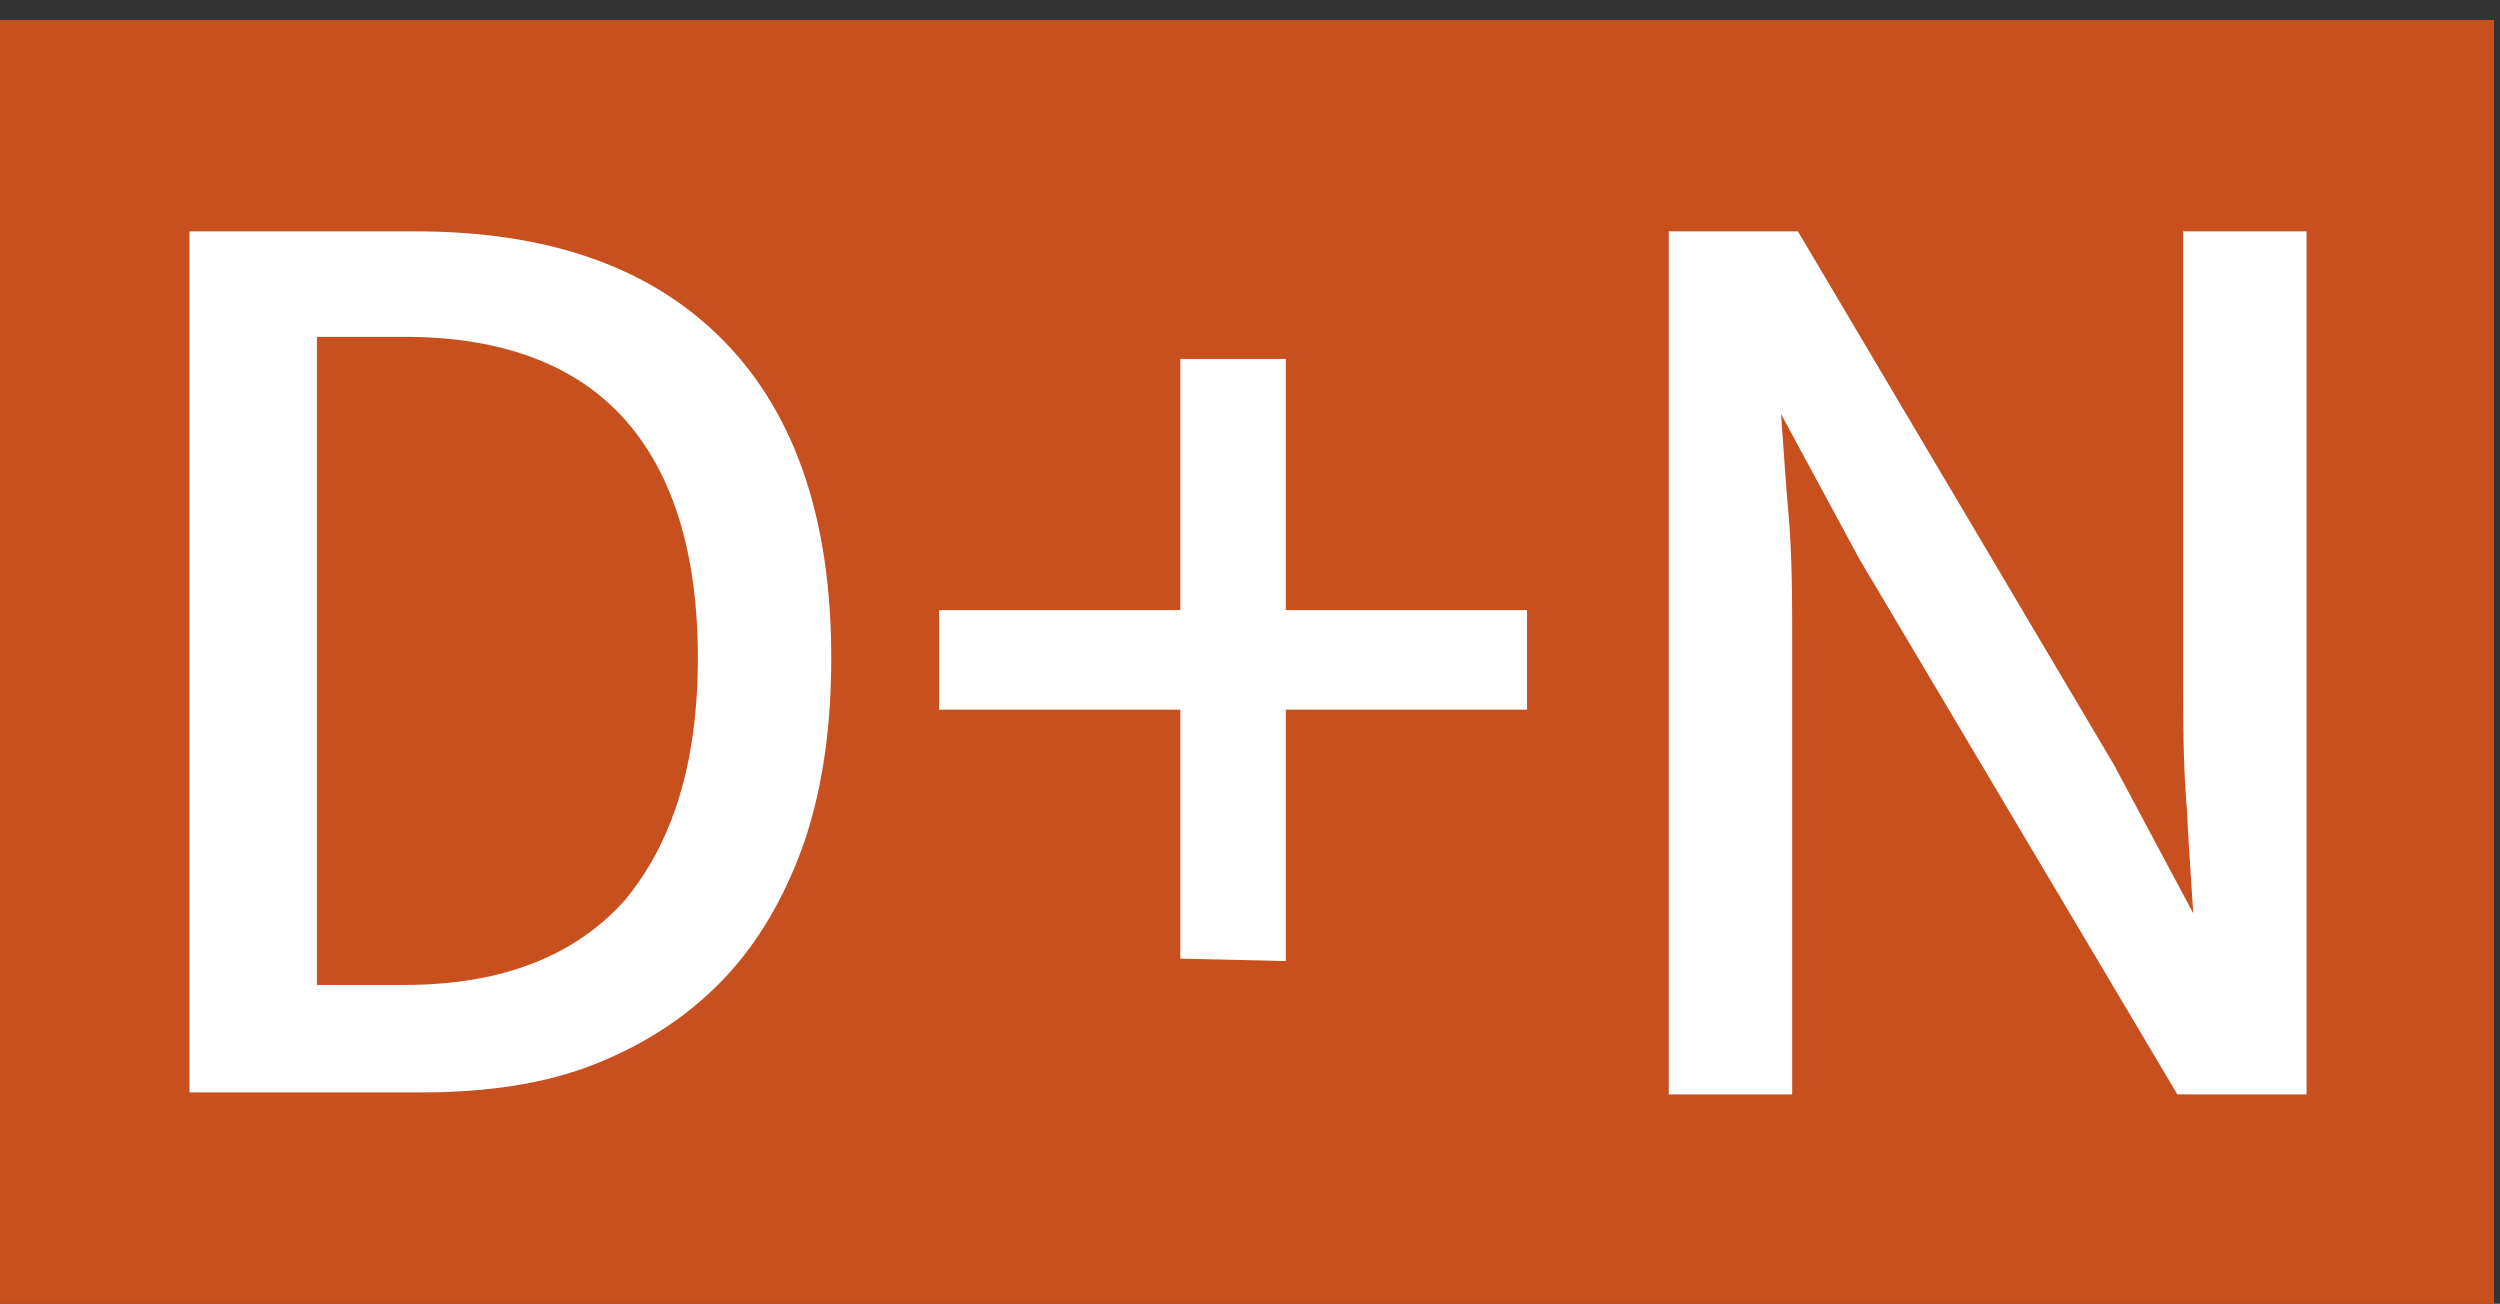 <?xml version="1.0" encoding="UTF-8"?> <svg xmlns="http://www.w3.org/2000/svg" xmlns:xlink="http://www.w3.org/1999/xlink" version="1.1" id="Capa_1" x="0px" y="0px" viewBox="0 0 125.4 65.4" style="enable-background:new 0 0 125.4 65.4;" xml:space="preserve"><rect x="0" y="0" width="125.4" height="65.4" fill="#333333" stroke="none"/> <style type="text/css"> .st0{fill:#C84F1E;} .st1{fill:#FFFFFF;stroke:#FFFFFF;stroke-width:0.992;stroke-miterlimit:10;} </style> <g> <rect y="1" class="st0" width="125.1" height="64.4"></rect> <path class="st1" d="M10,54.3V12.1h10.8c6.7,0,11.7,1.8,15.2,5.4s5.2,8.8,5.2,15.5c0,3.3-0.4,6.3-1.3,9c-0.9,2.6-2.2,4.9-3.9,6.7 c-1.7,1.8-3.8,3.2-6.3,4.2s-5.4,1.4-8.6,1.4C21.1,54.3,10,54.3,10,54.3z M15.4,49.9h4.9c5,0,8.8-1.5,11.4-4.4 c2.5-3,3.8-7.1,3.8-12.5s-1.3-9.5-3.8-12.3s-6.3-4.3-11.4-4.3h-4.9V49.9z"></path> <path class="st1" d="M59.7,47.6V35.1H47.6v-4h12.1V18.5H64v12.6h12.1v4H64v12.6L59.7,47.6L59.7,47.6z"></path> <path class="st1" d="M84.2,54.3V12.1h5.7l15.7,26.5l4.7,8.8h0.3c-0.1-2.1-0.3-4.4-0.4-6.7c-0.2-2.3-0.2-4.6-0.2-6.8V12.1h5.2v42.3 h-5.7L93.7,27.8L89,19.1h-0.3c0.2,2.1,0.3,4.3,0.5,6.5s0.2,4.4,0.2,6.7v22.1h-5.2V54.3z"></path> </g> </svg> 